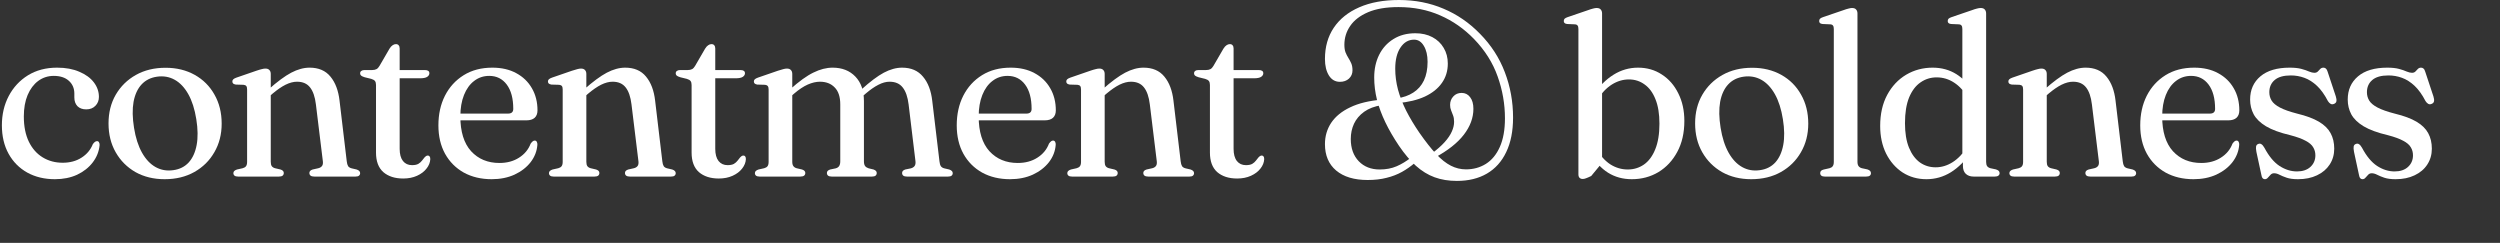 <svg width="350" height="34" viewBox="0 0 350 34" fill="none" xmlns="http://www.w3.org/2000/svg">
<rect x="0" y="0" width="350" height="34" fill="#333333" stroke="none"/>
<path d="M335.242 24C336.031 24 336.655 23.792 337.114 23.376C337.583 22.949 337.818 22.405 337.818 21.744C337.818 21.328 337.716 20.955 337.514 20.624C337.322 20.283 336.97 19.979 336.458 19.712C335.956 19.435 335.242 19.173 334.314 18.928C332.863 18.587 331.727 18.171 330.906 17.68C330.095 17.189 329.519 16.629 329.178 16C328.847 15.371 328.682 14.683 328.682 13.936C328.682 12.581 329.162 11.499 330.122 10.688C331.082 9.877 332.447 9.472 334.218 9.472C334.89 9.472 335.439 9.531 335.866 9.648C336.303 9.765 336.66 9.888 336.938 10.016C337.226 10.133 337.471 10.192 337.674 10.192C337.876 10.192 338.036 10.133 338.154 10.016C338.282 9.888 338.399 9.765 338.506 9.648C338.623 9.531 338.772 9.472 338.954 9.472C339.082 9.472 339.194 9.515 339.29 9.6C339.386 9.675 339.466 9.819 339.53 10.032L340.682 13.504C340.767 13.771 340.794 13.995 340.762 14.176C340.73 14.347 340.618 14.469 340.426 14.544C340.255 14.619 340.1 14.619 339.962 14.544C339.823 14.469 339.695 14.341 339.578 14.16C339.108 13.253 338.596 12.539 338.042 12.016C337.487 11.493 336.9 11.12 336.282 10.896C335.674 10.672 335.039 10.56 334.378 10.56C333.375 10.56 332.623 10.773 332.122 11.2C331.62 11.627 331.37 12.197 331.37 12.912C331.37 13.339 331.476 13.728 331.69 14.08C331.903 14.432 332.292 14.757 332.858 15.056C333.423 15.355 334.223 15.637 335.258 15.904C336.538 16.213 337.556 16.592 338.314 17.04C339.071 17.488 339.615 18.021 339.946 18.64C340.287 19.259 340.458 19.984 340.458 20.816C340.458 21.648 340.244 22.389 339.818 23.04C339.402 23.68 338.81 24.181 338.042 24.544C337.284 24.907 336.399 25.088 335.386 25.088C334.735 25.088 334.207 25.019 333.802 24.88C333.396 24.741 333.06 24.603 332.794 24.464C332.527 24.325 332.276 24.256 332.042 24.256C331.839 24.256 331.674 24.325 331.546 24.464C331.418 24.592 331.295 24.725 331.178 24.864C331.06 25.013 330.916 25.088 330.746 25.088C330.628 25.088 330.527 25.045 330.442 24.96C330.356 24.875 330.298 24.731 330.266 24.528L329.562 21.264C329.498 20.923 329.482 20.672 329.514 20.512C329.546 20.341 329.642 20.224 329.802 20.16C329.983 20.085 330.138 20.096 330.266 20.192C330.404 20.277 330.543 20.443 330.682 20.688C331.311 21.872 332.015 22.72 332.794 23.232C333.583 23.744 334.399 24 335.242 24Z" fill="white"/>
<path d="M321.577 24C322.366 24 322.99 23.792 323.449 23.376C323.918 22.949 324.153 22.405 324.153 21.744C324.153 21.328 324.051 20.955 323.849 20.624C323.657 20.283 323.305 19.979 322.793 19.712C322.291 19.435 321.577 19.173 320.649 18.928C319.198 18.587 318.062 18.171 317.241 17.68C316.43 17.189 315.854 16.629 315.513 16C315.182 15.371 315.017 14.683 315.017 13.936C315.017 12.581 315.497 11.499 316.457 10.688C317.417 9.877 318.782 9.472 320.553 9.472C321.225 9.472 321.774 9.531 322.201 9.648C322.638 9.765 322.995 9.888 323.273 10.016C323.561 10.133 323.806 10.192 324.009 10.192C324.211 10.192 324.371 10.133 324.489 10.016C324.617 9.888 324.734 9.765 324.841 9.648C324.958 9.531 325.107 9.472 325.289 9.472C325.417 9.472 325.529 9.515 325.625 9.6C325.721 9.675 325.801 9.819 325.865 10.032L327.017 13.504C327.102 13.771 327.129 13.995 327.097 14.176C327.065 14.347 326.953 14.469 326.761 14.544C326.59 14.619 326.435 14.619 326.297 14.544C326.158 14.469 326.03 14.341 325.913 14.16C325.443 13.253 324.931 12.539 324.377 12.016C323.822 11.493 323.235 11.12 322.617 10.896C322.009 10.672 321.374 10.56 320.713 10.56C319.71 10.56 318.958 10.773 318.457 11.2C317.955 11.627 317.705 12.197 317.705 12.912C317.705 13.339 317.811 13.728 318.025 14.08C318.238 14.432 318.627 14.757 319.193 15.056C319.758 15.355 320.558 15.637 321.593 15.904C322.873 16.213 323.891 16.592 324.649 17.04C325.406 17.488 325.95 18.021 326.281 18.64C326.622 19.259 326.793 19.984 326.793 20.816C326.793 21.648 326.579 22.389 326.153 23.04C325.737 23.68 325.145 24.181 324.377 24.544C323.619 24.907 322.734 25.088 321.721 25.088C321.07 25.088 320.542 25.019 320.137 24.88C319.731 24.741 319.395 24.603 319.129 24.464C318.862 24.325 318.611 24.256 318.377 24.256C318.174 24.256 318.009 24.325 317.881 24.464C317.753 24.592 317.63 24.725 317.513 24.864C317.395 25.013 317.251 25.088 317.081 25.088C316.963 25.088 316.862 25.045 316.777 24.96C316.691 24.875 316.633 24.731 316.601 24.528L315.897 21.264C315.833 20.923 315.817 20.672 315.849 20.512C315.881 20.341 315.977 20.224 316.137 20.16C316.318 20.085 316.473 20.096 316.601 20.192C316.739 20.277 316.878 20.443 317.017 20.688C317.646 21.872 318.35 22.72 319.129 23.232C319.918 23.744 320.734 24 321.577 24Z" fill="white"/>
<path d="M313.505 15.456C313.505 15.904 313.372 16.251 313.105 16.496C312.838 16.731 312.454 16.848 311.953 16.848H301.761V15.904H309.377C309.868 15.904 310.113 15.685 310.113 15.248C310.113 13.787 309.809 12.651 309.201 11.84C308.593 11.029 307.777 10.624 306.753 10.624C305.953 10.624 305.249 10.859 304.641 11.328C304.033 11.787 303.558 12.443 303.217 13.296C302.876 14.149 302.705 15.152 302.705 16.304C302.705 18.437 303.206 20.059 304.209 21.168C305.222 22.267 306.545 22.816 308.177 22.816C309.233 22.816 310.145 22.571 310.913 22.08C311.692 21.589 312.236 20.933 312.545 20.112C312.662 19.952 312.764 19.84 312.849 19.776C312.934 19.712 313.025 19.68 313.121 19.68C313.249 19.68 313.345 19.739 313.409 19.856C313.473 19.973 313.5 20.112 313.489 20.272C313.425 21.157 313.11 21.968 312.545 22.704C311.98 23.429 311.228 24.011 310.289 24.448C309.35 24.875 308.284 25.088 307.089 25.088C305.617 25.088 304.316 24.779 303.185 24.16C302.065 23.531 301.19 22.651 300.561 21.52C299.942 20.389 299.633 19.067 299.633 17.552C299.633 15.995 299.937 14.613 300.545 13.408C301.164 12.192 302.038 11.232 303.169 10.528C304.3 9.824 305.638 9.472 307.185 9.472C308.476 9.472 309.59 9.728 310.529 10.24C311.478 10.752 312.209 11.456 312.721 12.352C313.244 13.248 313.505 14.283 313.505 15.456Z" fill="white"/>
<path d="M286.546 10.352V22.656C286.546 22.923 286.594 23.125 286.69 23.264C286.797 23.403 286.951 23.499 287.154 23.552L287.906 23.728C288.215 23.824 288.37 23.984 288.37 24.208C288.37 24.549 288.146 24.72 287.698 24.72H281.97C281.746 24.72 281.581 24.677 281.474 24.592C281.367 24.507 281.314 24.389 281.314 24.24C281.314 24.112 281.357 24.011 281.442 23.936C281.527 23.851 281.655 23.781 281.826 23.728L282.61 23.552C282.813 23.499 282.967 23.408 283.074 23.28C283.181 23.141 283.234 22.939 283.234 22.672V12.528C283.234 12.304 283.197 12.144 283.122 12.048C283.047 11.952 282.919 11.893 282.738 11.872L281.65 11.84C281.479 11.808 281.357 11.76 281.282 11.696C281.207 11.621 281.17 11.525 281.17 11.408C281.17 11.28 281.213 11.179 281.298 11.104C281.383 11.019 281.533 10.939 281.746 10.864L284.53 9.904C284.839 9.797 285.09 9.723 285.282 9.68C285.474 9.627 285.645 9.6 285.794 9.6C286.05 9.6 286.237 9.669 286.354 9.808C286.482 9.936 286.546 10.117 286.546 10.352ZM286.114 13.712L285.538 13.12L286.226 12.528C287.463 11.429 288.525 10.645 289.41 10.176C290.306 9.707 291.165 9.472 291.986 9.472C293.245 9.472 294.215 9.888 294.898 10.72C295.591 11.552 296.018 12.683 296.178 14.112L297.186 22.592C297.218 22.88 297.282 23.104 297.378 23.264C297.485 23.413 297.65 23.515 297.874 23.568L298.562 23.728C298.733 23.781 298.855 23.851 298.93 23.936C299.015 24.011 299.058 24.112 299.058 24.24C299.058 24.389 299.005 24.507 298.898 24.592C298.802 24.677 298.642 24.72 298.418 24.72H292.642C292.183 24.72 291.954 24.549 291.954 24.208C291.954 23.984 292.109 23.824 292.418 23.728L293.202 23.552C293.426 23.499 293.597 23.397 293.714 23.248C293.831 23.099 293.874 22.88 293.842 22.592L292.866 14.608C292.738 13.552 292.466 12.763 292.05 12.24C291.634 11.707 291.026 11.44 290.226 11.44C289.725 11.44 289.191 11.579 288.626 11.856C288.071 12.133 287.458 12.555 286.786 13.12L286.114 13.712Z" fill="white"/>
<path d="M274.809 22.176L274.729 22.064V4.064C274.729 3.84 274.692 3.68 274.617 3.584C274.543 3.477 274.42 3.419 274.249 3.408L273.145 3.36C272.975 3.339 272.852 3.291 272.777 3.216C272.713 3.141 272.681 3.051 272.681 2.944C272.681 2.816 272.719 2.709 272.793 2.624C272.879 2.539 273.033 2.459 273.257 2.384L276.025 1.44C276.335 1.323 276.585 1.243 276.777 1.2C276.969 1.147 277.145 1.12 277.305 1.12C277.551 1.12 277.737 1.189 277.865 1.328C277.993 1.467 278.057 1.653 278.057 1.888V22.656C278.057 22.923 278.105 23.125 278.201 23.264C278.308 23.403 278.463 23.499 278.665 23.552L279.417 23.712C279.599 23.765 279.732 23.835 279.817 23.92C279.903 24.005 279.945 24.112 279.945 24.24C279.945 24.389 279.887 24.507 279.769 24.592C279.663 24.677 279.497 24.72 279.273 24.72H276.297C275.849 24.72 275.487 24.592 275.209 24.336C274.943 24.08 274.809 23.707 274.809 23.216V22.176ZM263.225 17.632C263.225 15.957 263.551 14.512 264.201 13.296C264.863 12.069 265.748 11.125 266.857 10.464C267.977 9.803 269.215 9.472 270.569 9.472C271.817 9.472 272.927 9.776 273.897 10.384C274.868 10.992 275.647 11.851 276.233 12.96L275.497 13.696C274.975 12.768 274.335 12.059 273.577 11.568C272.831 11.077 272.015 10.832 271.129 10.832C270.297 10.832 269.545 11.067 268.873 11.536C268.201 11.995 267.668 12.699 267.273 13.648C266.889 14.597 266.697 15.797 266.697 17.248C266.697 18.613 266.884 19.755 267.257 20.672C267.631 21.579 268.137 22.267 268.777 22.736C269.428 23.195 270.164 23.424 270.985 23.424C271.817 23.424 272.612 23.184 273.369 22.704C274.127 22.224 274.82 21.499 275.449 20.528L275.945 21.296C275.124 22.512 274.185 23.451 273.129 24.112C272.073 24.763 270.932 25.088 269.705 25.088C268.457 25.088 267.343 24.773 266.361 24.144C265.391 23.504 264.623 22.624 264.057 21.504C263.503 20.384 263.225 19.093 263.225 17.632Z" fill="white"/>
<path d="M260.045 1.888V22.656C260.045 22.923 260.098 23.125 260.205 23.264C260.311 23.403 260.466 23.499 260.669 23.552L261.421 23.712C261.591 23.765 261.719 23.835 261.805 23.92C261.89 24.005 261.933 24.112 261.933 24.24C261.933 24.389 261.879 24.507 261.773 24.592C261.666 24.677 261.495 24.72 261.261 24.72H255.469C255.255 24.72 255.095 24.677 254.989 24.592C254.882 24.507 254.829 24.389 254.829 24.24C254.829 24.112 254.866 24.005 254.941 23.92C255.026 23.835 255.159 23.771 255.341 23.728L256.125 23.552C256.327 23.499 256.477 23.408 256.573 23.28C256.679 23.141 256.733 22.939 256.733 22.672V4.064C256.733 3.84 256.695 3.68 256.621 3.584C256.546 3.477 256.423 3.419 256.253 3.408L255.149 3.36C254.978 3.339 254.855 3.291 254.781 3.216C254.717 3.141 254.685 3.051 254.685 2.944C254.685 2.816 254.722 2.709 254.797 2.624C254.882 2.539 255.037 2.459 255.261 2.384L258.029 1.44C258.349 1.323 258.605 1.243 258.797 1.2C258.989 1.147 259.149 1.12 259.277 1.12C259.543 1.12 259.735 1.189 259.853 1.328C259.981 1.467 260.045 1.653 260.045 1.888Z" fill="white"/>
<path d="M245.301 9.488C246.837 9.488 248.197 9.819 249.381 10.48C250.565 11.141 251.487 12.064 252.149 13.248C252.821 14.421 253.157 15.776 253.157 17.312C253.157 18.805 252.815 20.139 252.133 21.312C251.461 22.485 250.527 23.408 249.333 24.08C248.138 24.752 246.751 25.088 245.173 25.088C243.637 25.088 242.277 24.757 241.093 24.096C239.919 23.424 238.997 22.501 238.325 21.328C237.653 20.155 237.317 18.805 237.317 17.28C237.317 15.765 237.653 14.427 238.325 13.264C239.007 12.091 239.946 11.168 241.141 10.496C242.335 9.824 243.722 9.488 245.301 9.488ZM246.373 23.824C247.258 23.707 247.978 23.349 248.533 22.752C249.087 22.144 249.461 21.328 249.653 20.304C249.845 19.28 249.829 18.075 249.605 16.688C249.381 15.28 249.007 14.112 248.485 13.184C247.962 12.256 247.327 11.584 246.581 11.168C245.834 10.752 245.007 10.608 244.101 10.736C243.215 10.864 242.495 11.227 241.941 11.824C241.386 12.421 241.013 13.232 240.821 14.256C240.639 15.28 240.661 16.491 240.885 17.888C241.109 19.285 241.482 20.448 242.005 21.376C242.527 22.304 243.162 22.976 243.909 23.392C244.655 23.808 245.477 23.952 246.373 23.824Z" fill="white"/>
<path d="M224.29 1.888V22.8L222.77 24.64C222.44 24.8 222.194 24.907 222.034 24.96C221.885 25.024 221.73 25.056 221.57 25.056C221.4 25.056 221.256 25.003 221.138 24.896C221.032 24.789 220.978 24.629 220.978 24.416V4.064C220.978 3.84 220.941 3.68 220.866 3.584C220.791 3.477 220.669 3.419 220.498 3.408L219.394 3.36C219.223 3.339 219.101 3.291 219.026 3.216C218.962 3.141 218.93 3.051 218.93 2.944C218.93 2.816 218.968 2.709 219.042 2.624C219.128 2.539 219.282 2.459 219.506 2.384L222.274 1.44C222.594 1.323 222.845 1.243 223.026 1.2C223.218 1.147 223.384 1.12 223.522 1.12C223.789 1.12 223.981 1.189 224.098 1.328C224.226 1.467 224.29 1.653 224.29 1.888ZM223.57 14.032L223.09 13.264C223.911 12.048 224.845 11.115 225.89 10.464C226.946 9.803 228.093 9.472 229.33 9.472C230.578 9.472 231.688 9.792 232.658 10.432C233.64 11.061 234.408 11.941 234.962 13.072C235.528 14.192 235.81 15.477 235.81 16.928C235.81 18.603 235.48 20.048 234.818 21.264C234.168 22.48 233.288 23.424 232.178 24.096C231.069 24.757 229.826 25.088 228.45 25.088C227.202 25.088 226.093 24.784 225.122 24.176C224.162 23.568 223.384 22.709 222.786 21.6L223.522 20.864C224.056 21.803 224.696 22.517 225.442 23.008C226.2 23.488 227.016 23.728 227.89 23.728C228.722 23.728 229.474 23.499 230.146 23.04C230.818 22.571 231.346 21.861 231.73 20.912C232.125 19.952 232.322 18.752 232.322 17.312C232.322 15.947 232.136 14.805 231.762 13.888C231.4 12.971 230.893 12.283 230.242 11.824C229.602 11.355 228.872 11.12 228.05 11.12C227.218 11.12 226.418 11.36 225.65 11.84C224.893 12.32 224.2 13.051 223.57 14.032Z" fill="white"/>
<path d="M203.957 25.328C202.805 25.328 201.765 25.157 200.837 24.816C199.909 24.475 199.039 23.941 198.229 23.216C197.429 22.491 196.639 21.557 195.861 20.416C195.093 19.275 194.453 18.171 193.941 17.104C193.429 16.037 193.039 14.987 192.773 13.952C192.517 12.917 192.389 11.883 192.389 10.848C192.389 9.664 192.618 8.608 193.077 7.68C193.546 6.741 194.213 6.005 195.077 5.472C195.941 4.928 196.965 4.656 198.149 4.656C199.055 4.656 199.85 4.837 200.533 5.2C201.215 5.563 201.743 6.064 202.117 6.704C202.501 7.344 202.693 8.075 202.693 8.896C202.693 9.931 202.415 10.837 201.861 11.616C201.317 12.395 200.522 13.029 199.477 13.52C198.431 14 197.167 14.304 195.685 14.432L195.541 13.776C196.447 13.648 197.221 13.376 197.861 12.96C198.511 12.544 199.007 11.979 199.349 11.264C199.69 10.539 199.861 9.669 199.861 8.656C199.861 7.739 199.685 6.992 199.333 6.416C198.991 5.84 198.538 5.552 197.973 5.552C197.194 5.552 196.559 5.92 196.069 6.656C195.578 7.381 195.333 8.368 195.333 9.616C195.333 10.587 195.461 11.563 195.717 12.544C195.983 13.515 196.367 14.501 196.869 15.504C197.381 16.507 197.994 17.531 198.709 18.576C199.573 19.813 200.357 20.811 201.061 21.568C201.765 22.315 202.453 22.859 203.125 23.2C203.797 23.541 204.501 23.712 205.237 23.712C206.271 23.712 207.199 23.456 208.021 22.944C208.853 22.421 209.503 21.632 209.973 20.576C210.453 19.509 210.693 18.171 210.693 16.56C210.693 14.565 210.351 12.613 209.669 10.704C208.997 8.795 207.893 7.045 206.357 5.456C204.97 4.027 203.397 2.928 201.637 2.16C199.877 1.381 197.93 0.992 195.797 0.992C194.069 0.992 192.645 1.232 191.525 1.712C190.405 2.192 189.573 2.832 189.029 3.632C188.485 4.421 188.213 5.301 188.213 6.272C188.213 6.688 188.266 7.04 188.373 7.328C188.49 7.616 188.623 7.877 188.773 8.112C188.922 8.347 189.055 8.597 189.173 8.864C189.29 9.131 189.349 9.461 189.349 9.856C189.349 10.315 189.183 10.699 188.853 11.008C188.522 11.307 188.101 11.456 187.589 11.456C186.938 11.456 186.426 11.163 186.053 10.576C185.679 9.979 185.493 9.205 185.493 8.256C185.493 6.571 185.903 5.115 186.725 3.888C187.557 2.651 188.746 1.696 190.293 1.024C191.839 0.341 193.695 0 195.861 0C198.111 0 200.186 0.405 202.085 1.216C203.994 2.016 205.695 3.184 207.189 4.72C208.757 6.309 209.919 8.107 210.677 10.112C211.445 12.117 211.829 14.235 211.829 16.464C211.829 18.363 211.509 19.973 210.869 21.296C210.239 22.619 209.338 23.621 208.165 24.304C206.991 24.987 205.589 25.328 203.957 25.328ZM200.389 21.536C201.167 20.96 201.786 20.416 202.245 19.904C202.714 19.381 203.05 18.885 203.253 18.416C203.466 17.947 203.573 17.493 203.573 17.056C203.573 16.704 203.525 16.405 203.429 16.16C203.343 15.915 203.253 15.68 203.157 15.456C203.061 15.232 203.013 14.976 203.013 14.688C203.013 14.219 203.162 13.824 203.461 13.504C203.759 13.173 204.149 13.008 204.629 13.008C205.119 13.008 205.514 13.205 205.813 13.6C206.122 13.995 206.277 14.539 206.277 15.232C206.277 16.491 205.829 17.701 204.933 18.864C204.047 20.016 202.687 21.088 200.853 22.08L200.389 21.536ZM193.429 14.72C192.437 14.88 191.621 15.189 190.981 15.648C190.341 16.107 189.866 16.667 189.557 17.328C189.258 17.979 189.109 18.688 189.109 19.456C189.109 20.757 189.482 21.797 190.229 22.576C190.975 23.344 191.951 23.728 193.157 23.728C194.042 23.728 194.831 23.579 195.525 23.28C196.218 22.981 196.895 22.571 197.557 22.048L198.117 22.768C197.541 23.269 196.927 23.701 196.277 24.064C195.626 24.427 194.906 24.704 194.117 24.896C193.338 25.099 192.458 25.2 191.477 25.2C189.589 25.2 188.117 24.757 187.061 23.872C186.015 22.987 185.493 21.755 185.493 20.176C185.493 19.067 185.786 18.069 186.373 17.184C186.97 16.299 187.855 15.579 189.029 15.024C190.202 14.459 191.669 14.101 193.429 13.952V14.72Z" fill="white"/>
<path d="M168.718 11.04L167.806 10.816C167.56 10.741 167.39 10.661 167.294 10.576C167.208 10.491 167.166 10.389 167.166 10.272C167.166 10.123 167.219 10.011 167.326 9.936C167.432 9.851 167.576 9.808 167.758 9.808H168.83C169.086 9.808 169.294 9.765 169.454 9.68C169.614 9.595 169.758 9.44 169.886 9.216L171.278 6.816C171.416 6.592 171.56 6.432 171.71 6.336C171.859 6.229 172.014 6.176 172.174 6.176C172.344 6.176 172.472 6.229 172.558 6.336C172.654 6.443 172.702 6.592 172.702 6.784V20.832C172.702 21.579 172.856 22.149 173.166 22.544C173.475 22.928 173.896 23.12 174.43 23.12C174.803 23.12 175.096 23.061 175.31 22.944C175.523 22.816 175.694 22.667 175.822 22.496C175.96 22.325 176.083 22.171 176.19 22.032C176.307 21.893 176.44 21.808 176.59 21.776C176.718 21.765 176.814 21.803 176.878 21.888C176.952 21.963 176.99 22.091 176.99 22.272C176.968 22.741 176.792 23.184 176.462 23.6C176.142 24.016 175.699 24.352 175.134 24.608C174.568 24.864 173.923 24.992 173.198 24.992C172.035 24.992 171.107 24.693 170.414 24.096C169.731 23.488 169.39 22.576 169.39 21.36V11.904C169.39 11.659 169.342 11.472 169.246 11.344C169.15 11.216 168.974 11.115 168.718 11.04ZM171.262 10.96V9.808H176.238C176.44 9.808 176.595 9.845 176.702 9.92C176.808 9.995 176.862 10.107 176.862 10.256C176.862 10.459 176.755 10.629 176.542 10.768C176.339 10.896 176.014 10.96 175.566 10.96H171.262Z" fill="white"/>
<path d="M154.655 10.352V22.656C154.655 22.923 154.703 23.125 154.799 23.264C154.905 23.403 155.06 23.499 155.263 23.552L156.015 23.728C156.324 23.824 156.479 23.984 156.479 24.208C156.479 24.549 156.255 24.72 155.807 24.72H150.079C149.855 24.72 149.689 24.677 149.583 24.592C149.476 24.507 149.423 24.389 149.423 24.24C149.423 24.112 149.465 24.011 149.551 23.936C149.636 23.851 149.764 23.781 149.935 23.728L150.719 23.552C150.921 23.499 151.076 23.408 151.183 23.28C151.289 23.141 151.343 22.939 151.343 22.672V12.528C151.343 12.304 151.305 12.144 151.231 12.048C151.156 11.952 151.028 11.893 150.847 11.872L149.759 11.84C149.588 11.808 149.465 11.76 149.391 11.696C149.316 11.621 149.279 11.525 149.279 11.408C149.279 11.28 149.321 11.179 149.407 11.104C149.492 11.019 149.641 10.939 149.855 10.864L152.639 9.904C152.948 9.797 153.199 9.723 153.391 9.68C153.583 9.627 153.753 9.6 153.903 9.6C154.159 9.6 154.345 9.669 154.463 9.808C154.591 9.936 154.655 10.117 154.655 10.352ZM154.223 13.712L153.647 13.12L154.335 12.528C155.572 11.429 156.633 10.645 157.519 10.176C158.415 9.707 159.273 9.472 160.095 9.472C161.353 9.472 162.324 9.888 163.007 10.72C163.7 11.552 164.127 12.683 164.287 14.112L165.295 22.592C165.327 22.88 165.391 23.104 165.487 23.264C165.593 23.413 165.759 23.515 165.983 23.568L166.671 23.728C166.841 23.781 166.964 23.851 167.039 23.936C167.124 24.011 167.167 24.112 167.167 24.24C167.167 24.389 167.113 24.507 167.007 24.592C166.911 24.677 166.751 24.72 166.527 24.72H160.751C160.292 24.72 160.063 24.549 160.063 24.208C160.063 23.984 160.217 23.824 160.527 23.728L161.311 23.552C161.535 23.499 161.705 23.397 161.823 23.248C161.94 23.099 161.983 22.88 161.951 22.592L160.975 14.608C160.847 13.552 160.575 12.763 160.159 12.24C159.743 11.707 159.135 11.44 158.335 11.44C157.833 11.44 157.3 11.579 156.735 11.856C156.18 12.133 155.567 12.555 154.895 13.12L154.223 13.712Z" fill="white"/>
<path d="M147.815 15.456C147.815 15.904 147.682 16.251 147.415 16.496C147.148 16.731 146.764 16.848 146.263 16.848H136.071V15.904H143.687C144.178 15.904 144.423 15.685 144.423 15.248C144.423 13.787 144.119 12.651 143.511 11.84C142.903 11.029 142.087 10.624 141.063 10.624C140.263 10.624 139.559 10.859 138.951 11.328C138.343 11.787 137.868 12.443 137.527 13.296C137.186 14.149 137.015 15.152 137.015 16.304C137.015 18.437 137.516 20.059 138.519 21.168C139.532 22.267 140.855 22.816 142.487 22.816C143.543 22.816 144.455 22.571 145.223 22.08C146.002 21.589 146.546 20.933 146.855 20.112C146.972 19.952 147.074 19.84 147.159 19.776C147.244 19.712 147.335 19.68 147.431 19.68C147.559 19.68 147.655 19.739 147.719 19.856C147.783 19.973 147.81 20.112 147.799 20.272C147.735 21.157 147.42 21.968 146.855 22.704C146.29 23.429 145.538 24.011 144.599 24.448C143.66 24.875 142.594 25.088 141.399 25.088C139.927 25.088 138.626 24.779 137.495 24.16C136.375 23.531 135.5 22.651 134.871 21.52C134.252 20.389 133.943 19.067 133.943 17.552C133.943 15.995 134.247 14.613 134.855 13.408C135.474 12.192 136.348 11.232 137.479 10.528C138.61 9.824 139.948 9.472 141.495 9.472C142.786 9.472 143.9 9.728 144.839 10.24C145.788 10.752 146.519 11.456 147.031 12.352C147.554 13.248 147.815 14.283 147.815 15.456Z" fill="white"/>
<path d="M110.918 10.352V22.656C110.918 22.923 110.972 23.125 111.078 23.264C111.185 23.403 111.334 23.499 111.526 23.552L112.278 23.728C112.588 23.824 112.742 23.984 112.742 24.208C112.742 24.549 112.513 24.72 112.054 24.72H106.342C106.118 24.72 105.953 24.677 105.846 24.592C105.74 24.507 105.686 24.389 105.686 24.24C105.686 24.112 105.729 24.011 105.814 23.936C105.9 23.851 106.028 23.781 106.198 23.728L106.982 23.552C107.185 23.499 107.34 23.408 107.446 23.28C107.553 23.141 107.606 22.939 107.606 22.672V12.528C107.606 12.315 107.569 12.16 107.494 12.064C107.42 11.957 107.292 11.893 107.11 11.872L106.006 11.84C105.846 11.808 105.729 11.76 105.654 11.696C105.58 11.621 105.542 11.525 105.542 11.408C105.542 11.28 105.585 11.179 105.67 11.104C105.756 11.019 105.905 10.939 106.118 10.864L108.902 9.904C109.212 9.797 109.462 9.723 109.654 9.68C109.846 9.627 110.017 9.6 110.166 9.6C110.422 9.6 110.609 9.669 110.726 9.808C110.854 9.936 110.918 10.117 110.918 10.352ZM110.486 13.712L109.91 13.136L110.598 12.528C111.857 11.397 112.95 10.608 113.878 10.16C114.806 9.701 115.702 9.472 116.566 9.472C117.889 9.472 118.95 9.888 119.75 10.72C120.55 11.552 120.95 12.693 120.95 14.144V22.592C120.95 22.891 121.009 23.115 121.126 23.264C121.244 23.403 121.409 23.504 121.622 23.568L122.294 23.728C122.593 23.835 122.742 23.995 122.742 24.208C122.742 24.549 122.524 24.72 122.086 24.72H116.438C115.99 24.72 115.766 24.549 115.766 24.208C115.766 23.984 115.921 23.824 116.23 23.728L116.998 23.568C117.222 23.504 117.382 23.397 117.478 23.248C117.585 23.088 117.638 22.864 117.638 22.576V14.624C117.638 13.557 117.377 12.763 116.854 12.24C116.342 11.707 115.654 11.44 114.79 11.44C114.257 11.44 113.686 11.573 113.078 11.84C112.481 12.107 111.841 12.533 111.158 13.12L110.486 13.712ZM120.502 13.712L119.926 13.136L120.598 12.528C121.814 11.429 122.86 10.645 123.734 10.176C124.62 9.707 125.473 9.472 126.294 9.472C127.553 9.472 128.529 9.893 129.222 10.736C129.926 11.568 130.358 12.704 130.518 14.144L131.526 22.592C131.558 22.891 131.622 23.115 131.718 23.264C131.825 23.413 131.985 23.515 132.198 23.568L132.886 23.728C133.046 23.781 133.169 23.851 133.254 23.936C133.34 24.011 133.382 24.112 133.382 24.24C133.382 24.389 133.329 24.507 133.222 24.592C133.116 24.677 132.95 24.72 132.726 24.72H126.966C126.518 24.72 126.294 24.549 126.294 24.208C126.294 23.984 126.444 23.824 126.742 23.728L127.526 23.568C127.75 23.504 127.921 23.397 128.038 23.248C128.156 23.088 128.198 22.864 128.166 22.576L127.206 14.624C127.078 13.568 126.801 12.773 126.374 12.24C125.958 11.707 125.345 11.44 124.534 11.44C124.044 11.44 123.521 11.584 122.966 11.872C122.422 12.149 121.825 12.565 121.174 13.12L120.502 13.712Z" fill="white"/>
<path d="M96.152 11.04L95.24 10.816C94.994 10.741 94.824 10.661 94.728 10.576C94.642 10.491 94.6 10.389 94.6 10.272C94.6 10.123 94.653 10.011 94.76 9.936C94.866 9.851 95.01 9.808 95.192 9.808H96.264C96.52 9.808 96.728 9.765 96.888 9.68C97.048 9.595 97.192 9.44 97.32 9.216L98.712 6.816C98.85 6.592 98.994 6.432 99.144 6.336C99.293 6.229 99.448 6.176 99.608 6.176C99.778 6.176 99.906 6.229 99.992 6.336C100.088 6.443 100.136 6.592 100.136 6.784V20.832C100.136 21.579 100.29 22.149 100.6 22.544C100.909 22.928 101.33 23.12 101.864 23.12C102.237 23.12 102.53 23.061 102.744 22.944C102.957 22.816 103.128 22.667 103.256 22.496C103.394 22.325 103.517 22.171 103.624 22.032C103.741 21.893 103.874 21.808 104.024 21.776C104.152 21.765 104.248 21.803 104.312 21.888C104.386 21.963 104.424 22.091 104.424 22.272C104.402 22.741 104.226 23.184 103.896 23.6C103.576 24.016 103.133 24.352 102.568 24.608C102.002 24.864 101.357 24.992 100.632 24.992C99.469 24.992 98.541 24.693 97.848 24.096C97.165 23.488 96.824 22.576 96.824 21.36V11.904C96.824 11.659 96.776 11.472 96.68 11.344C96.584 11.216 96.408 11.115 96.152 11.04ZM98.696 10.96V9.808H103.672C103.874 9.808 104.029 9.845 104.136 9.92C104.242 9.995 104.296 10.107 104.296 10.256C104.296 10.459 104.189 10.629 103.976 10.768C103.773 10.896 103.448 10.96 103 10.96H98.696Z" fill="white"/>
<path d="M82.088 10.352V22.656C82.088 22.923 82.136 23.125 82.232 23.264C82.339 23.403 82.494 23.499 82.696 23.552L83.448 23.728C83.758 23.824 83.912 23.984 83.912 24.208C83.912 24.549 83.688 24.72 83.24 24.72H77.512C77.288 24.72 77.123 24.677 77.016 24.592C76.91 24.507 76.856 24.389 76.856 24.24C76.856 24.112 76.899 24.011 76.984 23.936C77.07 23.851 77.198 23.781 77.368 23.728L78.152 23.552C78.355 23.499 78.51 23.408 78.616 23.28C78.723 23.141 78.776 22.939 78.776 22.672V12.528C78.776 12.304 78.739 12.144 78.664 12.048C78.59 11.952 78.462 11.893 78.28 11.872L77.192 11.84C77.022 11.808 76.899 11.76 76.824 11.696C76.75 11.621 76.712 11.525 76.712 11.408C76.712 11.28 76.755 11.179 76.84 11.104C76.926 11.019 77.075 10.939 77.288 10.864L80.072 9.904C80.382 9.797 80.632 9.723 80.824 9.68C81.016 9.627 81.187 9.6 81.336 9.6C81.592 9.6 81.779 9.669 81.896 9.808C82.024 9.936 82.088 10.117 82.088 10.352ZM81.656 13.712L81.08 13.12L81.768 12.528C83.006 11.429 84.067 10.645 84.952 10.176C85.848 9.707 86.707 9.472 87.528 9.472C88.787 9.472 89.758 9.888 90.44 10.72C91.134 11.552 91.56 12.683 91.72 14.112L92.728 22.592C92.76 22.88 92.824 23.104 92.92 23.264C93.027 23.413 93.192 23.515 93.416 23.568L94.104 23.728C94.275 23.781 94.398 23.851 94.472 23.936C94.558 24.011 94.6 24.112 94.6 24.24C94.6 24.389 94.547 24.507 94.44 24.592C94.344 24.677 94.184 24.72 93.96 24.72H88.184C87.726 24.72 87.496 24.549 87.496 24.208C87.496 23.984 87.651 23.824 87.96 23.728L88.744 23.552C88.968 23.499 89.139 23.397 89.256 23.248C89.374 23.099 89.416 22.88 89.384 22.592L88.408 14.608C88.28 13.552 88.008 12.763 87.592 12.24C87.176 11.707 86.568 11.44 85.768 11.44C85.267 11.44 84.734 11.579 84.168 11.856C83.614 12.133 83 12.555 82.328 13.12L81.656 13.712Z" fill="white"/>
<path d="M75.249 15.456C75.249 15.904 75.115 16.251 74.849 16.496C74.582 16.731 74.198 16.848 73.697 16.848H63.505V15.904H71.121C71.611 15.904 71.857 15.685 71.857 15.248C71.857 13.787 71.553 12.651 70.945 11.84C70.337 11.029 69.521 10.624 68.497 10.624C67.697 10.624 66.993 10.859 66.385 11.328C65.777 11.787 65.302 12.443 64.961 13.296C64.619 14.149 64.449 15.152 64.449 16.304C64.449 18.437 64.95 20.059 65.953 21.168C66.966 22.267 68.289 22.816 69.921 22.816C70.977 22.816 71.889 22.571 72.657 22.08C73.435 21.589 73.979 20.933 74.289 20.112C74.406 19.952 74.507 19.84 74.593 19.776C74.678 19.712 74.769 19.68 74.865 19.68C74.993 19.68 75.089 19.739 75.153 19.856C75.217 19.973 75.243 20.112 75.233 20.272C75.169 21.157 74.854 21.968 74.289 22.704C73.723 23.429 72.971 24.011 72.033 24.448C71.094 24.875 70.027 25.088 68.833 25.088C67.361 25.088 66.059 24.779 64.929 24.16C63.809 23.531 62.934 22.651 62.305 21.52C61.686 20.389 61.377 19.067 61.377 17.552C61.377 15.995 61.681 14.613 62.289 13.408C62.907 12.192 63.782 11.232 64.913 10.528C66.043 9.824 67.382 9.472 68.929 9.472C70.219 9.472 71.334 9.728 72.273 10.24C73.222 10.752 73.953 11.456 74.465 12.352C74.987 13.248 75.249 14.283 75.249 15.456Z" fill="white"/>
<path d="M51.969 11.04L51.057 10.816C50.812 10.741 50.641 10.661 50.545 10.576C50.46 10.491 50.417 10.389 50.417 10.272C50.417 10.123 50.47 10.011 50.577 9.936C50.684 9.851 50.828 9.808 51.009 9.808H52.081C52.337 9.808 52.545 9.765 52.705 9.68C52.865 9.595 53.009 9.44 53.137 9.216L54.529 6.816C54.668 6.592 54.812 6.432 54.961 6.336C55.11 6.229 55.265 6.176 55.425 6.176C55.596 6.176 55.724 6.229 55.809 6.336C55.905 6.443 55.953 6.592 55.953 6.784V20.832C55.953 21.579 56.108 22.149 56.417 22.544C56.726 22.928 57.148 23.12 57.681 23.12C58.054 23.12 58.348 23.061 58.561 22.944C58.774 22.816 58.945 22.667 59.073 22.496C59.212 22.325 59.334 22.171 59.441 22.032C59.558 21.893 59.692 21.808 59.841 21.776C59.969 21.765 60.065 21.803 60.129 21.888C60.204 21.963 60.241 22.091 60.241 22.272C60.22 22.741 60.044 23.184 59.713 23.6C59.393 24.016 58.95 24.352 58.385 24.608C57.82 24.864 57.174 24.992 56.449 24.992C55.286 24.992 54.358 24.693 53.665 24.096C52.982 23.488 52.641 22.576 52.641 21.36V11.904C52.641 11.659 52.593 11.472 52.497 11.344C52.401 11.216 52.225 11.115 51.969 11.04ZM54.513 10.96V9.808H59.489C59.692 9.808 59.846 9.845 59.953 9.92C60.06 9.995 60.113 10.107 60.113 10.256C60.113 10.459 60.006 10.629 59.793 10.768C59.59 10.896 59.265 10.96 58.817 10.96H54.513Z" fill="white"/>
<path d="M37.906 10.352V22.656C37.906 22.923 37.954 23.125 38.05 23.264C38.157 23.403 38.311 23.499 38.514 23.552L39.266 23.728C39.575 23.824 39.73 23.984 39.73 24.208C39.73 24.549 39.506 24.72 39.058 24.72H33.33C33.106 24.72 32.941 24.677 32.834 24.592C32.727 24.507 32.674 24.389 32.674 24.24C32.674 24.112 32.717 24.011 32.802 23.936C32.887 23.851 33.015 23.781 33.186 23.728L33.97 23.552C34.173 23.499 34.327 23.408 34.434 23.28C34.541 23.141 34.594 22.939 34.594 22.672V12.528C34.594 12.304 34.557 12.144 34.482 12.048C34.407 11.952 34.279 11.893 34.098 11.872L33.01 11.84C32.839 11.808 32.717 11.76 32.642 11.696C32.567 11.621 32.53 11.525 32.53 11.408C32.53 11.28 32.573 11.179 32.658 11.104C32.743 11.019 32.893 10.939 33.106 10.864L35.89 9.904C36.199 9.797 36.45 9.723 36.642 9.68C36.834 9.627 37.005 9.6 37.154 9.6C37.41 9.6 37.597 9.669 37.714 9.808C37.842 9.936 37.906 10.117 37.906 10.352ZM37.474 13.712L36.898 13.12L37.586 12.528C38.823 11.429 39.885 10.645 40.77 10.176C41.666 9.707 42.525 9.472 43.346 9.472C44.605 9.472 45.575 9.888 46.258 10.72C46.951 11.552 47.378 12.683 47.538 14.112L48.546 22.592C48.578 22.88 48.642 23.104 48.738 23.264C48.845 23.413 49.01 23.515 49.234 23.568L49.922 23.728C50.093 23.781 50.215 23.851 50.29 23.936C50.375 24.011 50.418 24.112 50.418 24.24C50.418 24.389 50.365 24.507 50.258 24.592C50.162 24.677 50.002 24.72 49.778 24.72H44.002C43.543 24.72 43.314 24.549 43.314 24.208C43.314 23.984 43.469 23.824 43.778 23.728L44.562 23.552C44.786 23.499 44.957 23.397 45.074 23.248C45.191 23.099 45.234 22.88 45.202 22.592L44.226 14.608C44.098 13.552 43.826 12.763 43.41 12.24C42.994 11.707 42.386 11.44 41.586 11.44C41.085 11.44 40.551 11.579 39.986 11.856C39.431 12.133 38.818 12.555 38.146 13.12L37.474 13.712Z" fill="white"/>
<path d="M23.178 9.488C24.714 9.488 26.074 9.819 27.258 10.48C28.442 11.141 29.365 12.064 30.026 13.248C30.698 14.421 31.034 15.776 31.034 17.312C31.034 18.805 30.693 20.139 30.01 21.312C29.338 22.485 28.405 23.408 27.21 24.08C26.016 24.752 24.629 25.088 23.05 25.088C21.514 25.088 20.154 24.757 18.97 24.096C17.797 23.424 16.874 22.501 16.202 21.328C15.53 20.155 15.194 18.805 15.194 17.28C15.194 15.765 15.53 14.427 16.202 13.264C16.885 12.091 17.824 11.168 19.018 10.496C20.213 9.824 21.6 9.488 23.178 9.488ZM24.25 23.824C25.136 23.707 25.856 23.349 26.41 22.752C26.965 22.144 27.338 21.328 27.53 20.304C27.722 19.28 27.706 18.075 27.482 16.688C27.258 15.28 26.885 14.112 26.362 13.184C25.84 12.256 25.205 11.584 24.458 11.168C23.712 10.752 22.885 10.608 21.978 10.736C21.093 10.864 20.373 11.227 19.818 11.824C19.264 12.421 18.89 13.232 18.698 14.256C18.517 15.28 18.538 16.491 18.762 17.888C18.986 19.285 19.36 20.448 19.882 21.376C20.405 22.304 21.04 22.976 21.786 23.392C22.533 23.808 23.354 23.952 24.25 23.824Z" fill="white"/>
<path d="M13.848 13.568C13.848 14.069 13.683 14.485 13.352 14.816C13.032 15.147 12.605 15.312 12.072 15.312C11.549 15.312 11.139 15.163 10.84 14.864C10.552 14.555 10.408 14.149 10.408 13.648V13.104C10.408 12.368 10.152 11.771 9.64 11.312C9.128 10.853 8.424 10.624 7.528 10.624C6.717 10.624 5.992 10.859 5.352 11.328C4.723 11.797 4.227 12.459 3.864 13.312C3.512 14.155 3.336 15.152 3.336 16.304C3.336 17.691 3.571 18.869 4.04 19.84C4.509 20.8 5.155 21.531 5.976 22.032C6.797 22.533 7.731 22.784 8.776 22.784C9.789 22.784 10.664 22.549 11.4 22.08C12.147 21.611 12.68 20.976 13 20.176C13.117 20.016 13.219 19.909 13.304 19.856C13.389 19.792 13.485 19.76 13.592 19.76C13.72 19.76 13.811 19.819 13.864 19.936C13.928 20.043 13.955 20.171 13.944 20.32C13.859 21.205 13.539 22.011 12.984 22.736C12.429 23.461 11.699 24.037 10.792 24.464C9.885 24.88 8.851 25.088 7.688 25.088C6.227 25.088 4.936 24.779 3.816 24.16C2.707 23.541 1.837 22.667 1.208 21.536C0.579 20.405 0.264 19.072 0.264 17.536C0.264 16.021 0.584 14.656 1.224 13.44C1.864 12.224 2.76 11.259 3.912 10.544C5.075 9.829 6.435 9.472 7.992 9.472C9.197 9.472 10.237 9.664 11.112 10.048C11.997 10.421 12.675 10.917 13.144 11.536C13.613 12.155 13.848 12.832 13.848 13.568Z" fill="white"/>
</svg>
